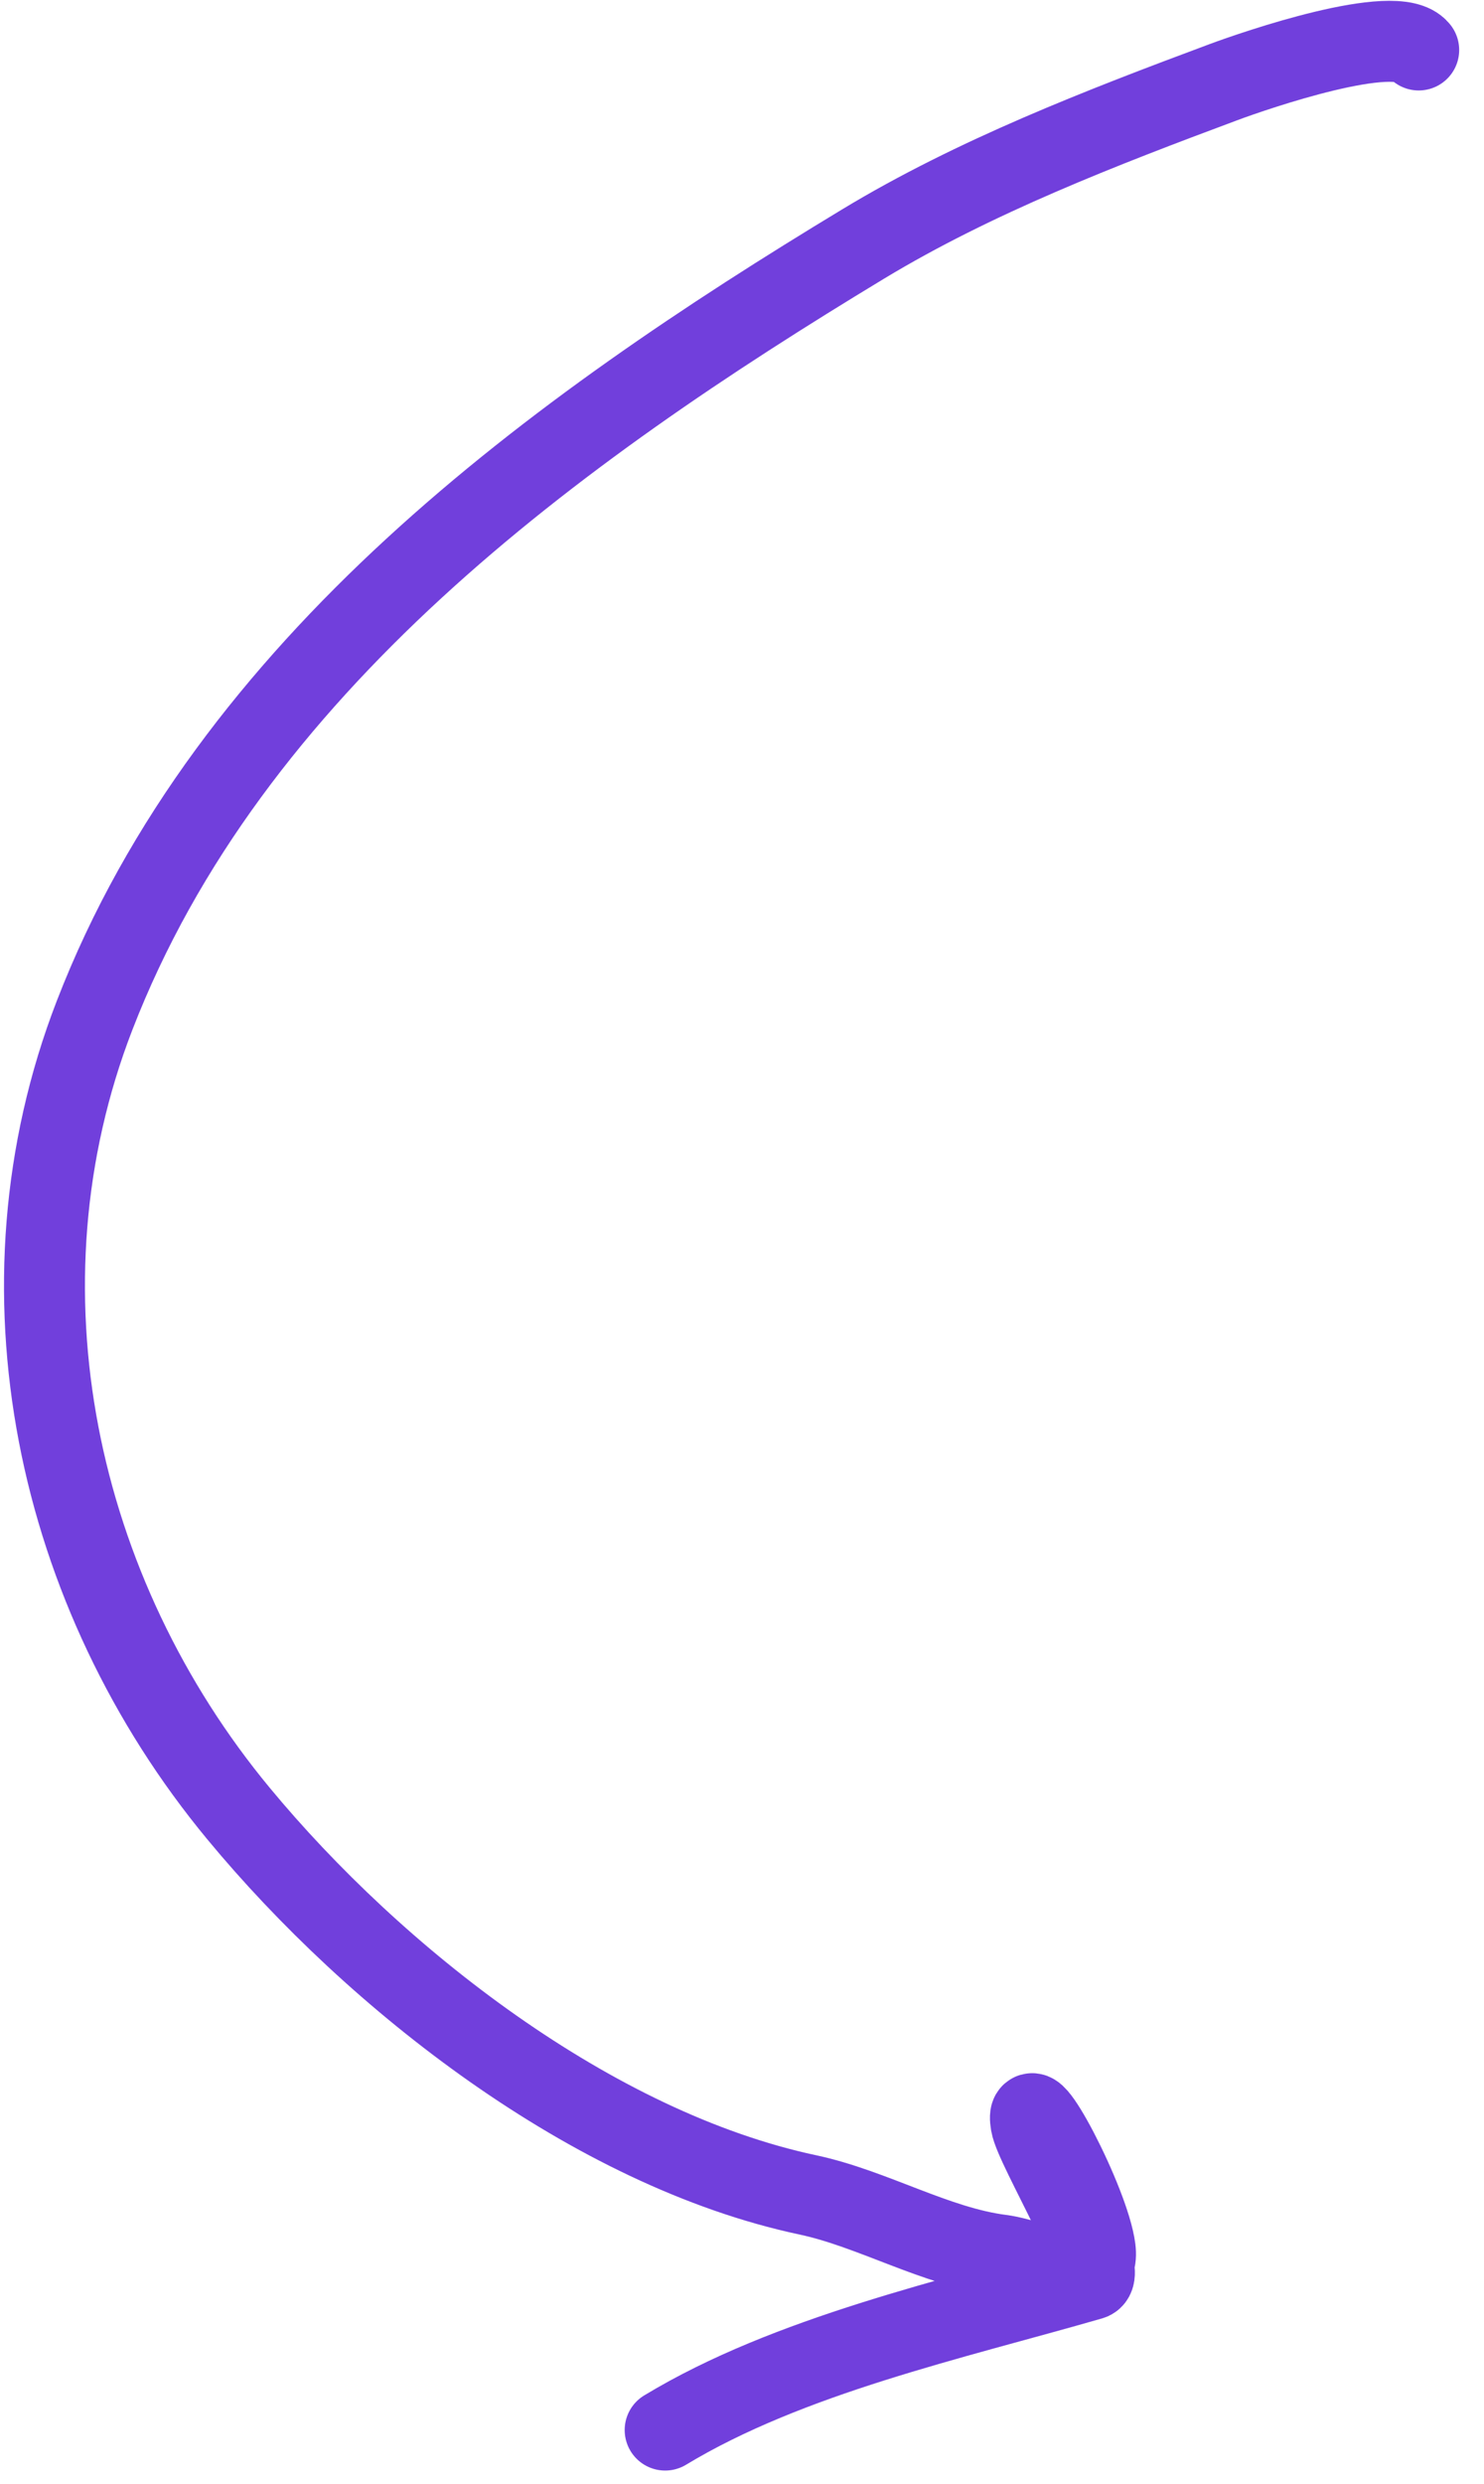 <svg width="55" height="92" viewBox="0 0 55 92" fill="none" xmlns="http://www.w3.org/2000/svg">
<path d="M52.58 1.851C51.753 0.804 46.486 2.617 45.347 3.042C40.831 4.724 36.121 6.54 31.994 9.035C20.57 15.94 8.519 24.639 3.503 37.614C-0.401 47.713 2.083 59.011 8.839 67.171C13.903 73.289 21.951 79.597 29.936 81.295C32.341 81.806 34.676 83.215 37.093 83.525C38.408 83.694 40.798 84.95 40.589 83.295C40.372 81.573 37.93 76.95 38.212 78.662C38.358 79.552 41.196 84.209 40.431 84.429C35.293 85.91 29.241 87.233 24.652 90.006" stroke="#713FDC" stroke-width="3" stroke-linecap="round"/>
</svg>
